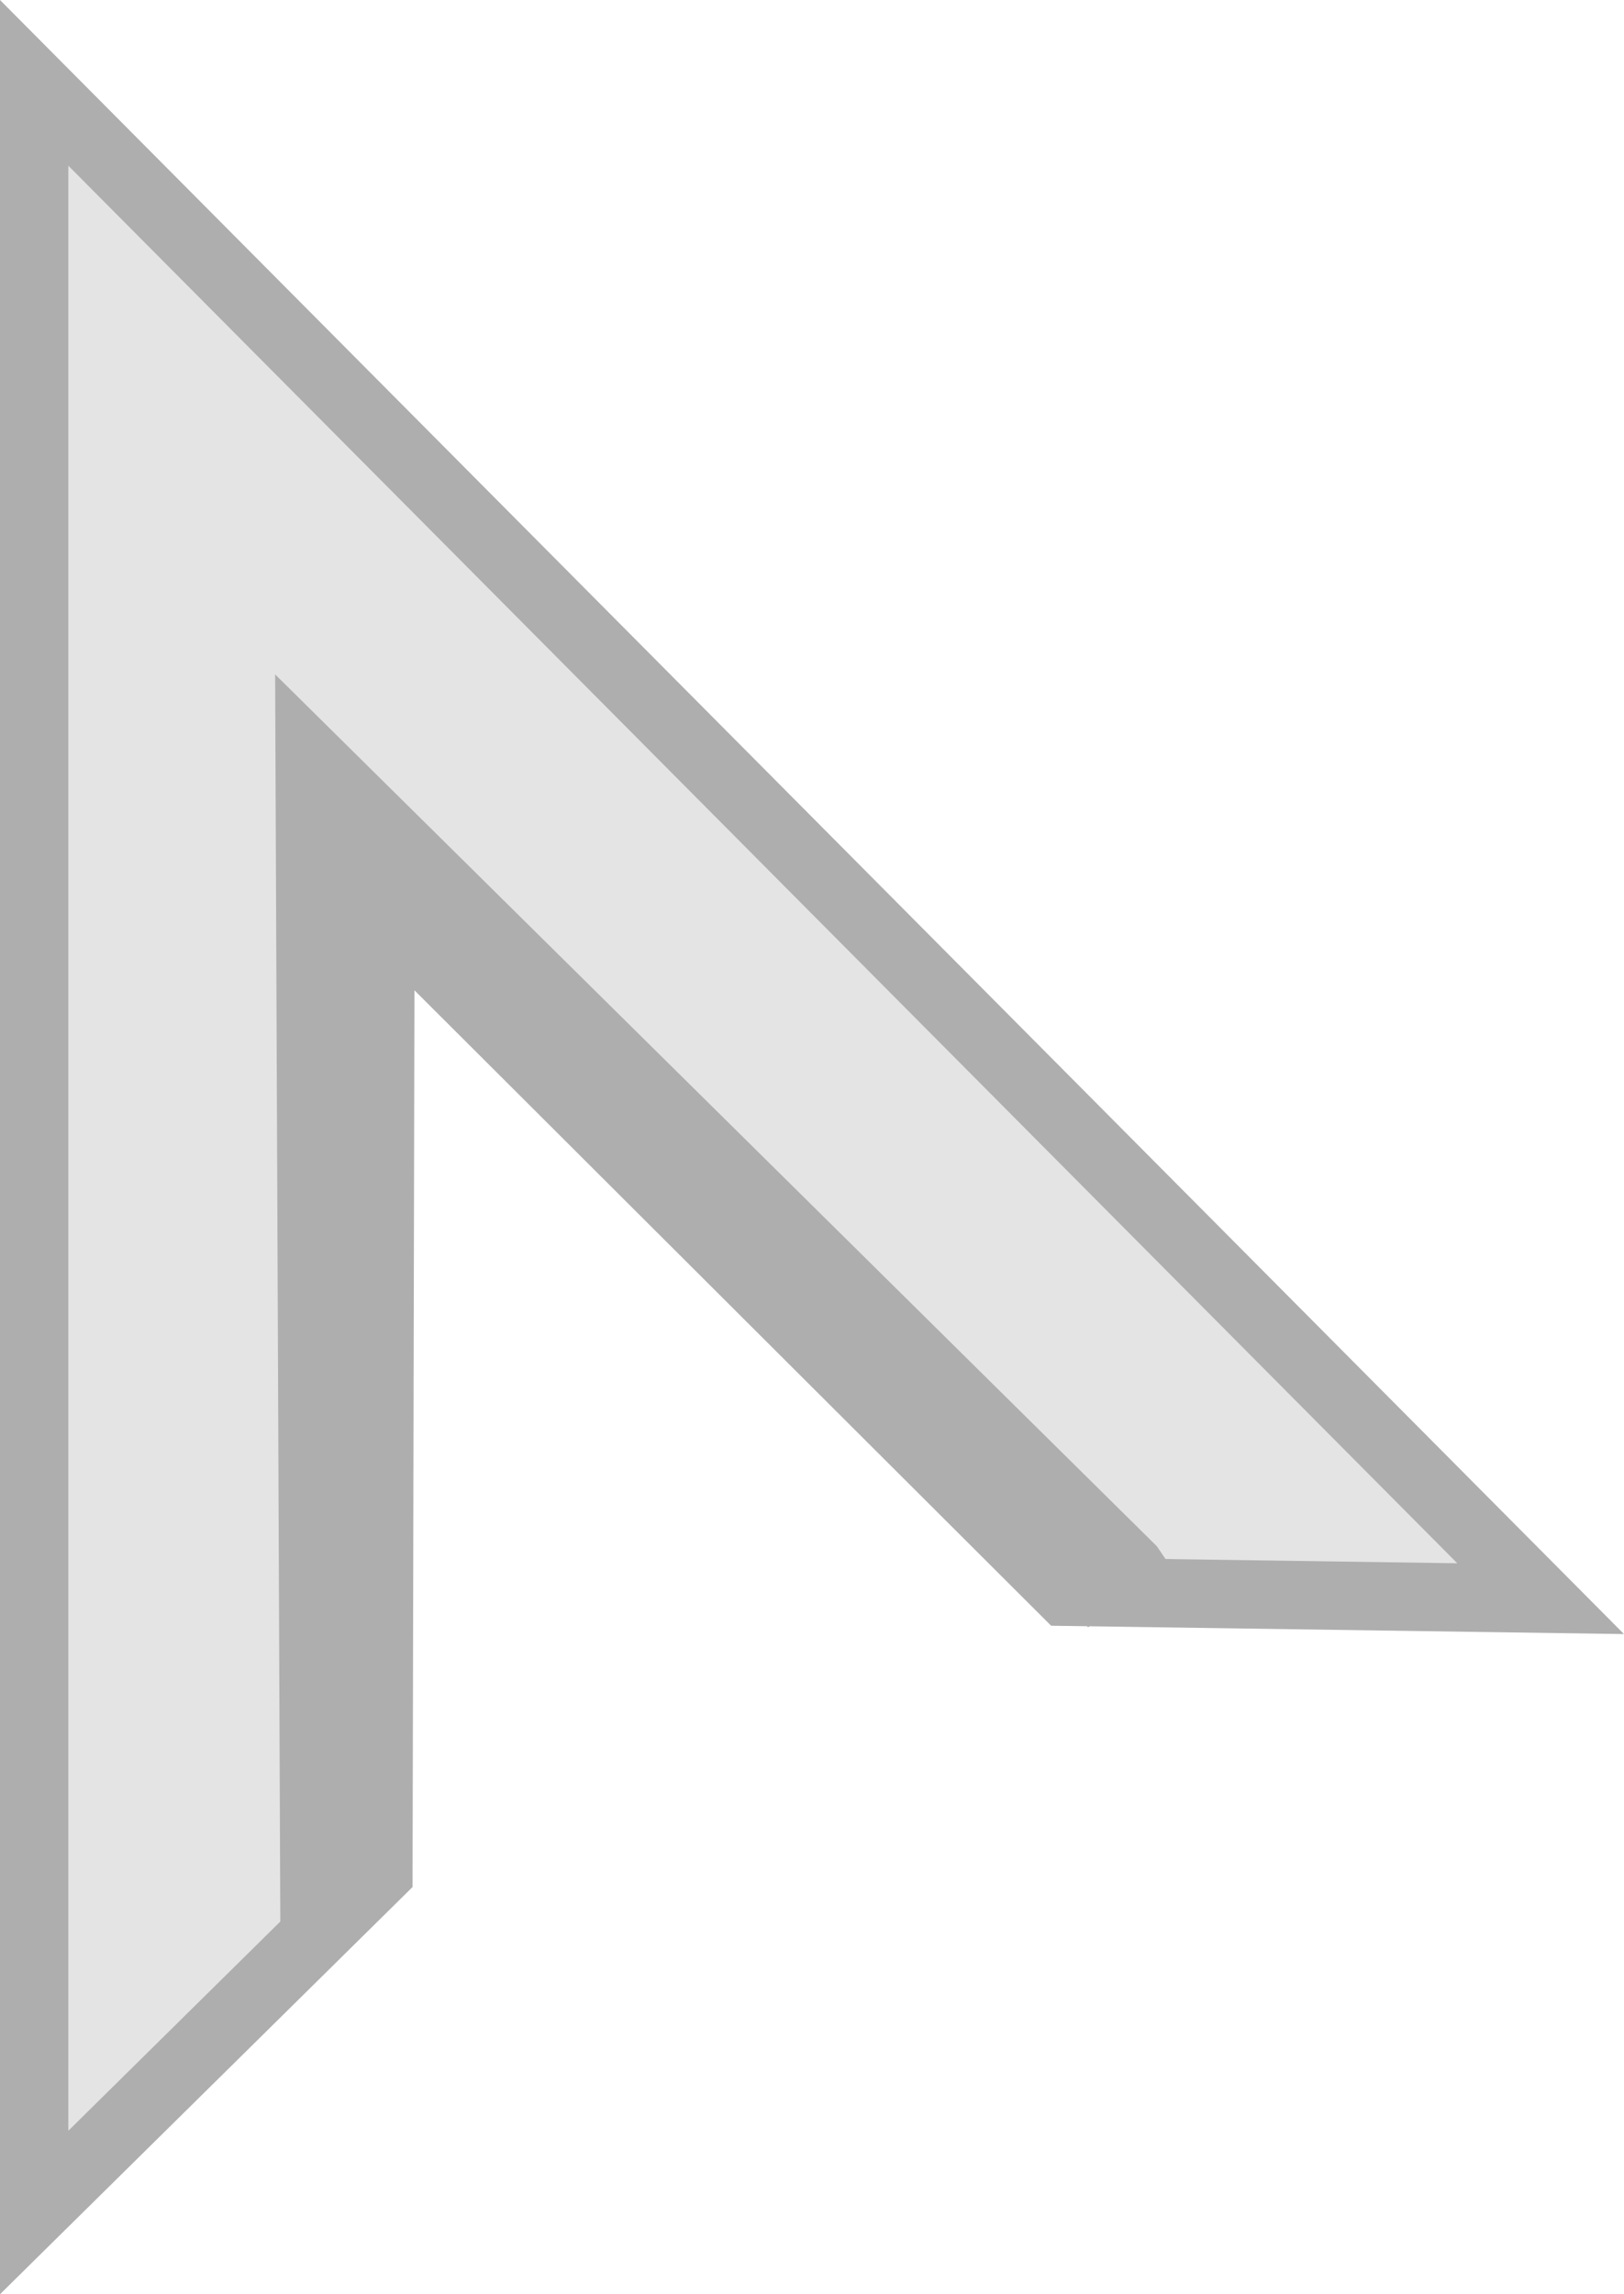 <svg version="1.1" xmlns="http://www.w3.org/2000/svg" xmlns:xlink="http://www.w3.org/1999/xlink" width="23.767" height="33.563" viewBox="0,0,23.767,33.563"><g transform="translate(-223.982,-163.265)"><g data-paper-data="{&quot;isPaintingLayer&quot;:true}" fill-rule="nonzero" stroke="#aeaeae" stroke-linejoin="miter" stroke-miterlimit="10" stroke-dasharray="" stroke-dashoffset="0" style="mix-blend-mode: normal"><path d="M246.529,186.652l-6.954,-0.101l-10.025,-10.001l-0.03,14.111l-5.038,4.971v-31.155z" fill="#e4e4e4" stroke-width="1" stroke-linecap="round"/><path d="M229.125,191.3l-0.292,-0.233l-0.067,-16.133l11.567,11.433l0.192,0.283" fill="none" stroke-width="1.5" stroke-linecap="butt"/></g></g></svg><!--rotationCenter:16.01765999999995:16.73507255482997-->